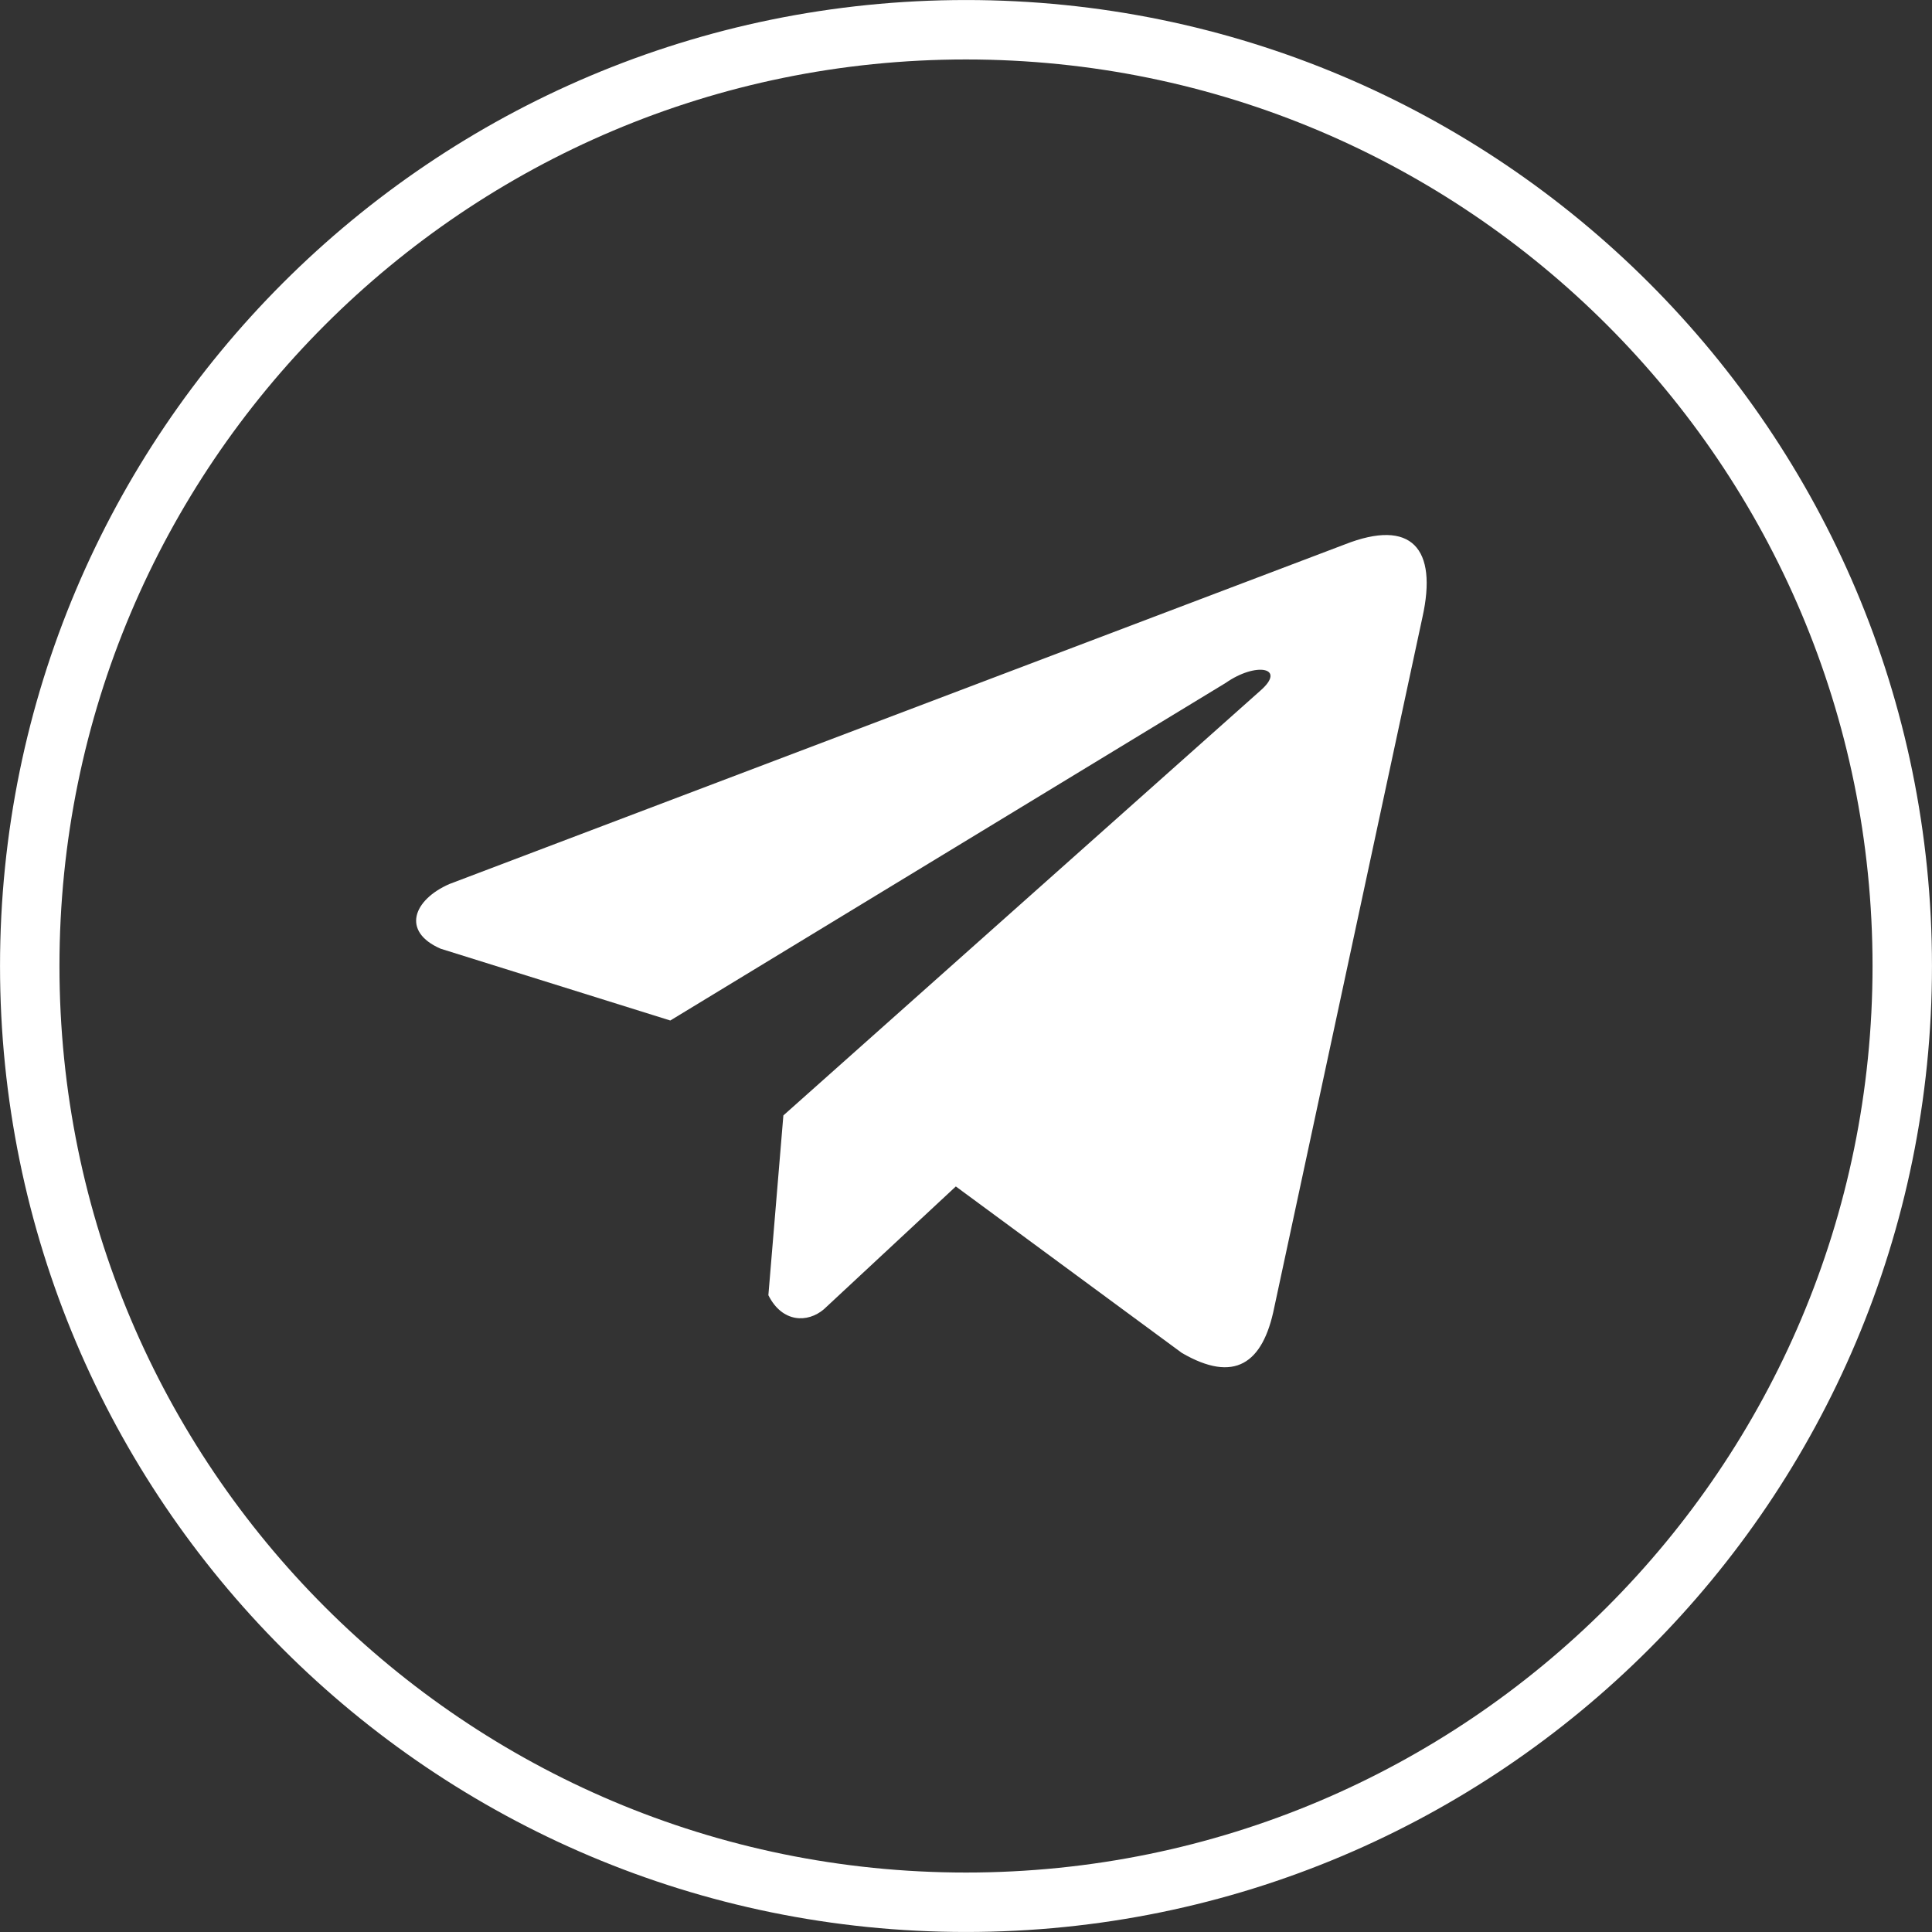 <?xml version="1.0" encoding="UTF-8"?> <svg xmlns="http://www.w3.org/2000/svg" width="38" height="38" viewBox="0 0 38 38" fill="none"><rect x="0" y="0" width="38" height="38" fill="#333333" stroke="none"/> <g clip-path="url(#clip0_59_257)"> <path d="M19 37.415C29.171 37.415 37.415 29.171 37.415 19C37.415 8.829 29.171 0.585 19 0.585C8.829 0.585 0.585 8.829 0.585 19C0.585 29.171 8.829 37.415 19 37.415Z" stroke="white" stroke-width="1.169"></path> <path d="M26.448 10.709L8.838 17.388C8.129 17.699 7.89 18.322 8.667 18.66L13.184 20.072L24.108 13.432C24.704 13.015 25.315 13.127 24.789 13.585L15.408 21.939L15.113 25.475C15.386 26.02 15.886 26.023 16.204 25.752L18.8 23.336L23.245 26.61C24.278 27.211 24.84 26.823 25.062 25.721L27.977 12.143C28.28 10.787 27.764 10.19 26.448 10.709Z" fill="white"></path> </g> <defs> <clipPath id="clip0_59_257"> <rect width="38" height="38" fill="white"></rect> </clipPath> </defs> </svg> 